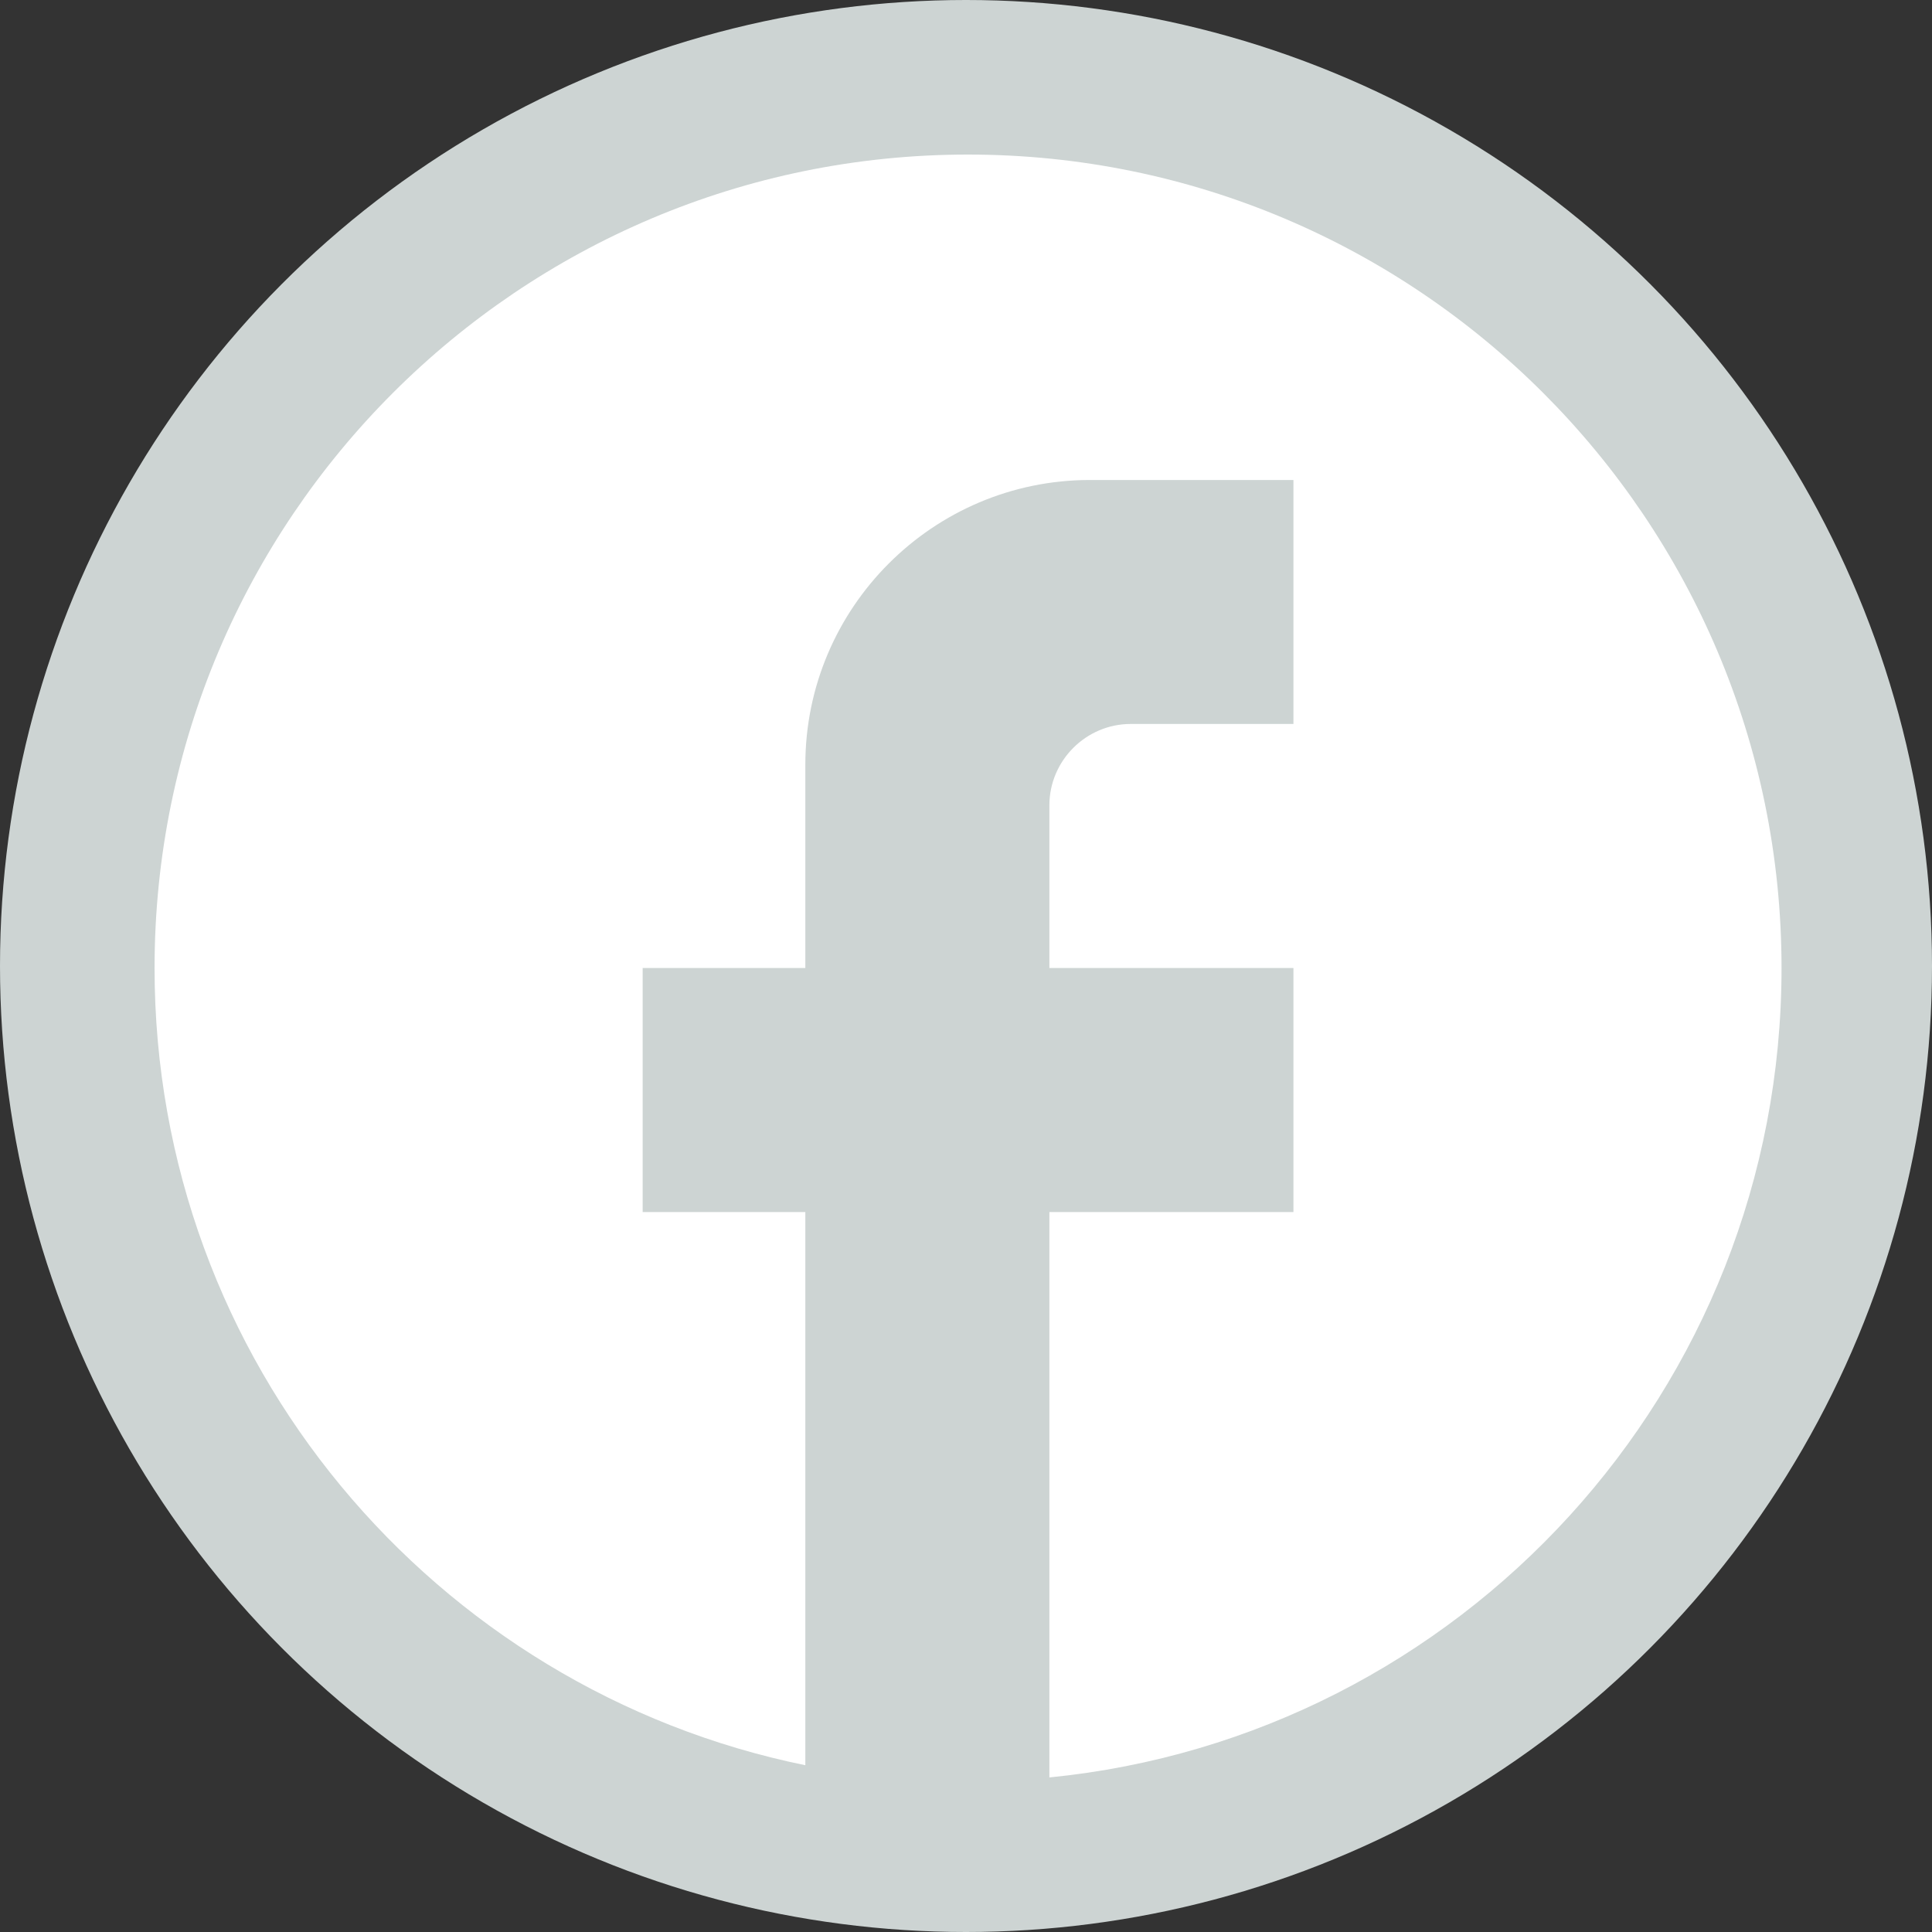 <?xml version="1.0" encoding="UTF-8"?> <svg xmlns="http://www.w3.org/2000/svg" width="25" height="25" viewBox="0 0 25 25" fill="none"><rect x="0" y="0" width="25" height="25" fill="#333333" stroke="none"/><circle cx="12.5" cy="12.5" r="12.5" fill="#CDD4D3"></circle><path d="M23.053 12.526C23.053 6.716 18.337 2 12.526 2C6.716 2 2 6.716 2 12.526C2 17.621 5.621 21.863 10.421 22.842V15.684H8.316V12.526H10.421V9.895C10.421 7.863 12.074 6.211 14.105 6.211H16.737V9.368H14.632C14.053 9.368 13.579 9.842 13.579 10.421V12.526H16.737V15.684H13.579V23C18.895 22.474 23.053 17.989 23.053 12.526Z" fill="white"></path></svg> 